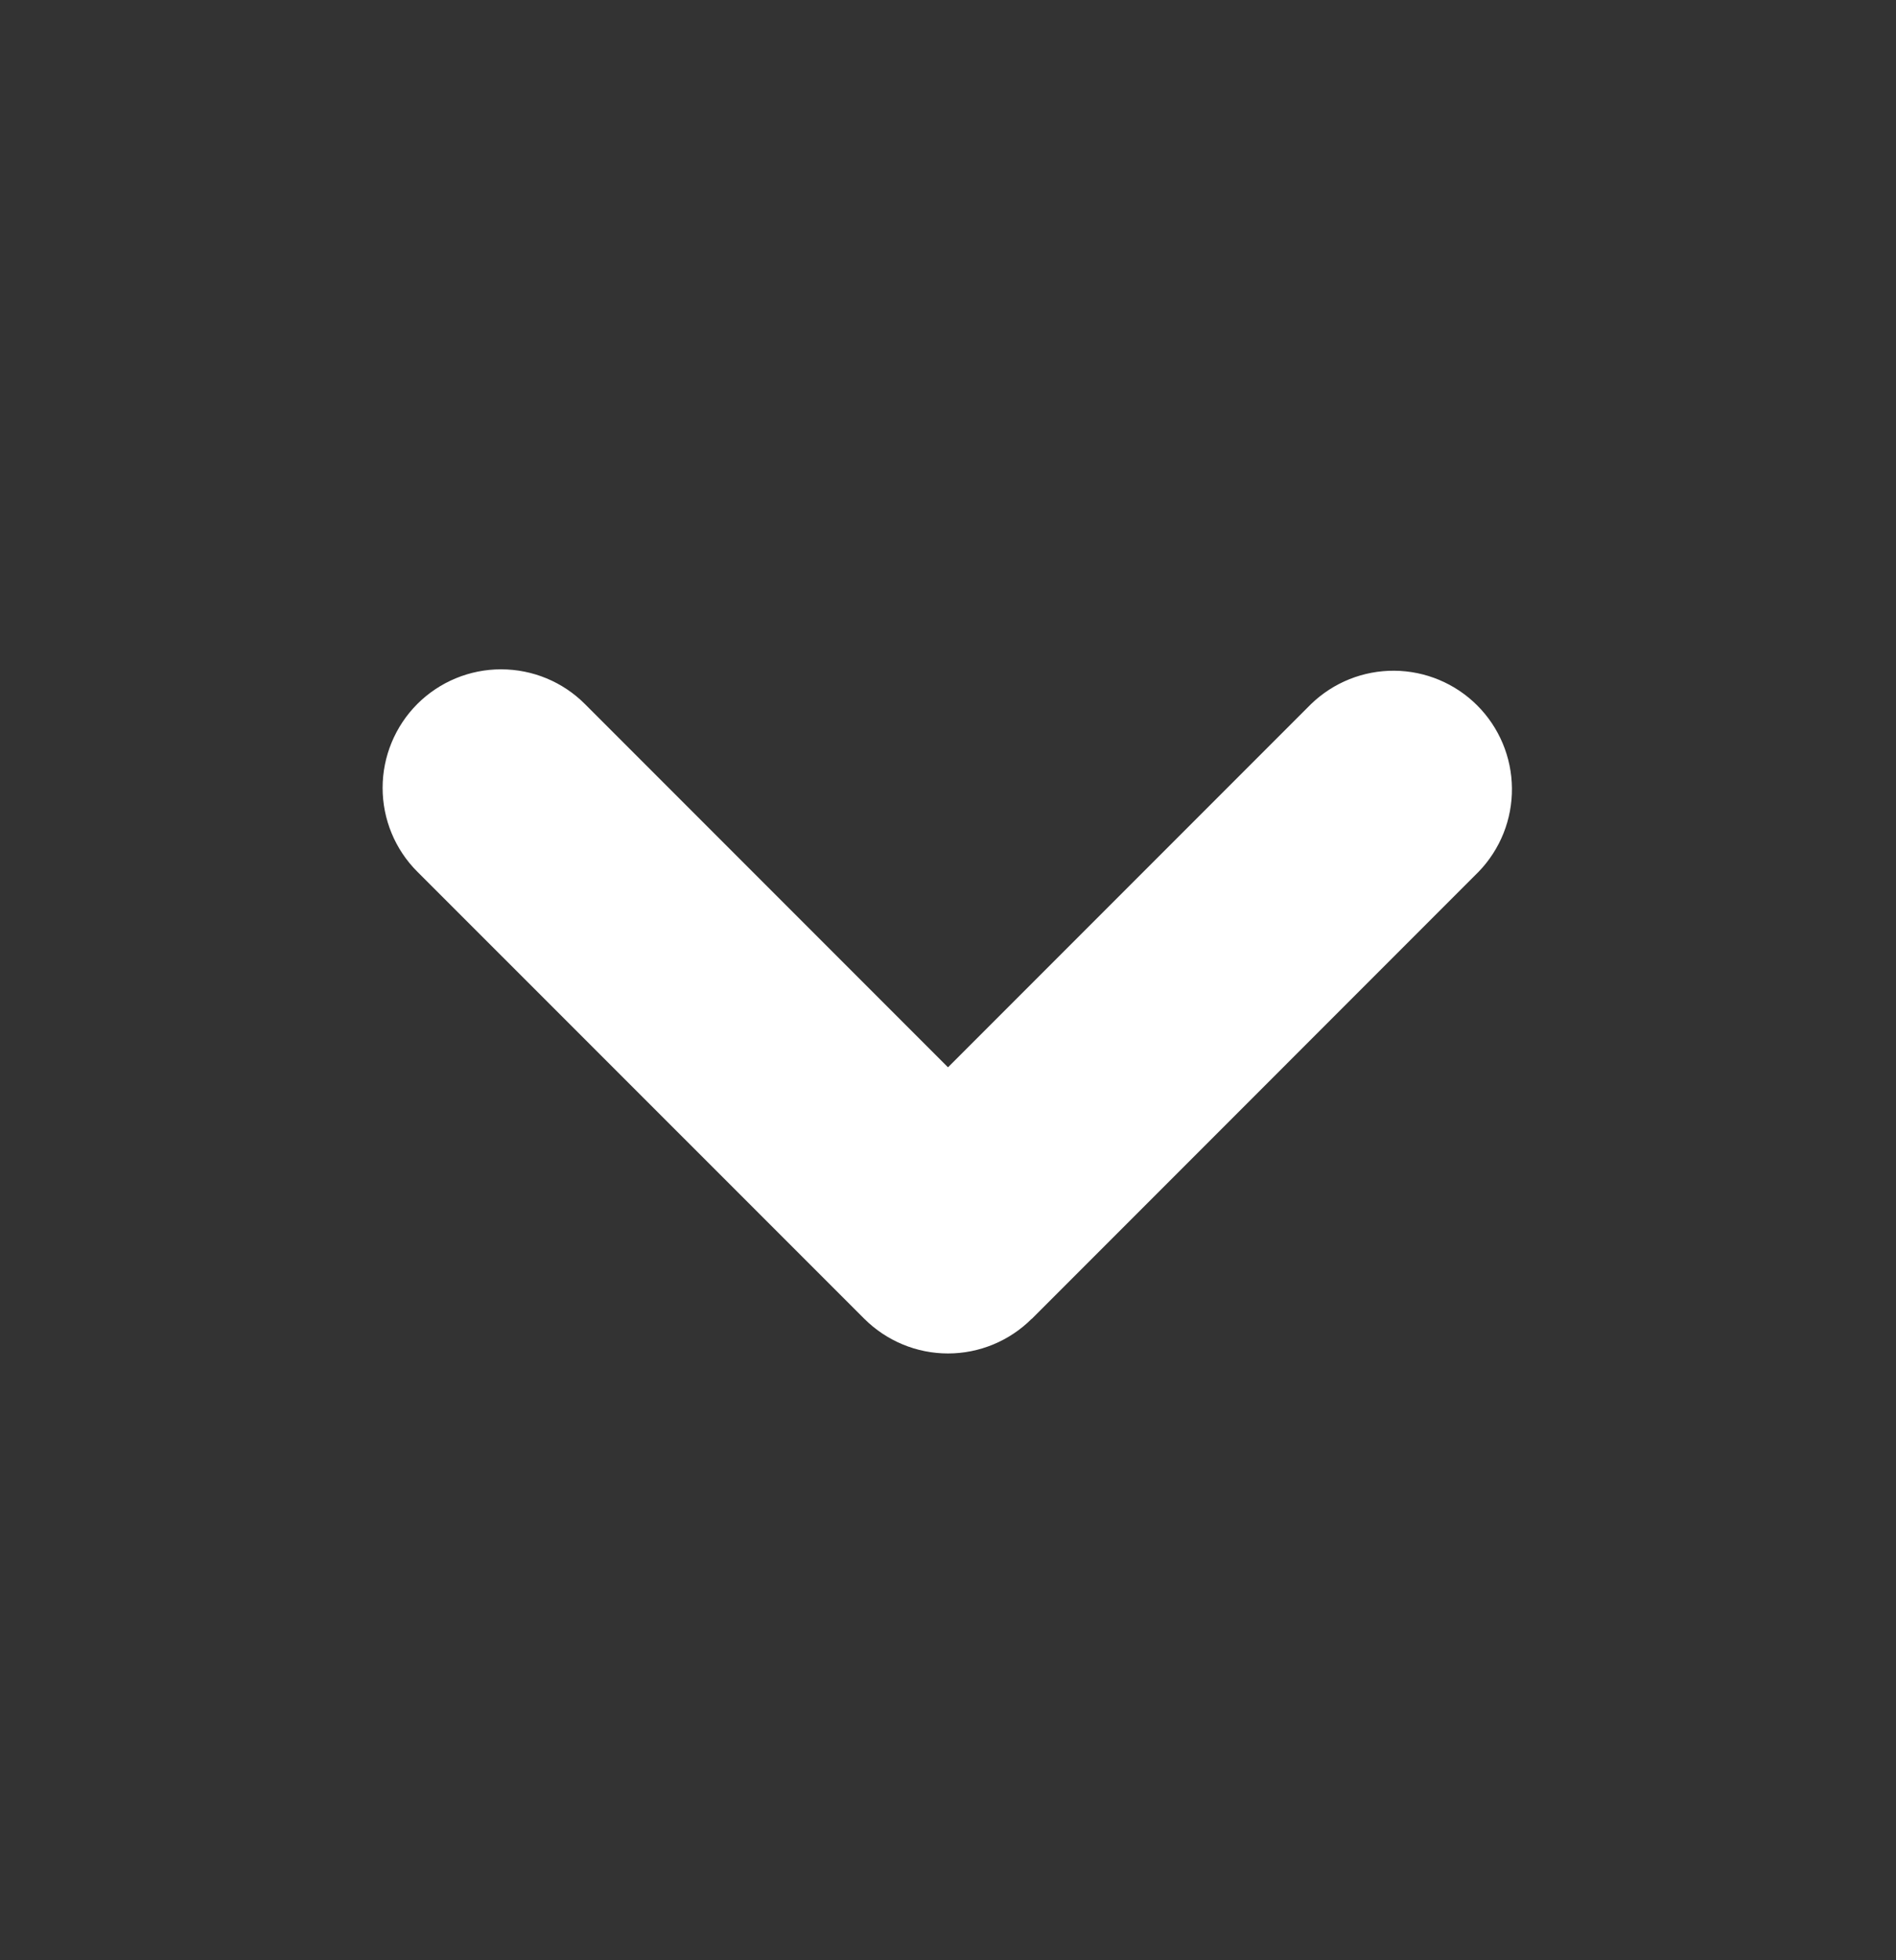 <svg width="30" height="31" viewBox="0 0 30 31" fill="none" xmlns="http://www.w3.org/2000/svg">
<rect x="0" y="0" width="30" height="31" fill="#333333" stroke="none"/>
<path fill-rule="evenodd" clip-rule="evenodd" d="M16.325 20.855C15.974 21.206 15.497 21.404 15 21.404C14.503 21.404 14.027 21.206 13.675 20.855L6.603 13.785C6.251 13.434 6.054 12.957 6.054 12.459C6.054 11.962 6.252 11.485 6.603 11.133C6.955 10.782 7.432 10.584 7.929 10.585C8.427 10.585 8.904 10.782 9.255 11.134L15 16.879L20.745 11.134C21.099 10.792 21.572 10.603 22.064 10.607C22.555 10.611 23.026 10.808 23.374 11.156C23.721 11.503 23.919 11.973 23.923 12.465C23.928 12.957 23.739 13.43 23.398 13.784L16.326 20.857L16.325 20.855Z" fill="white"/>
</svg>
